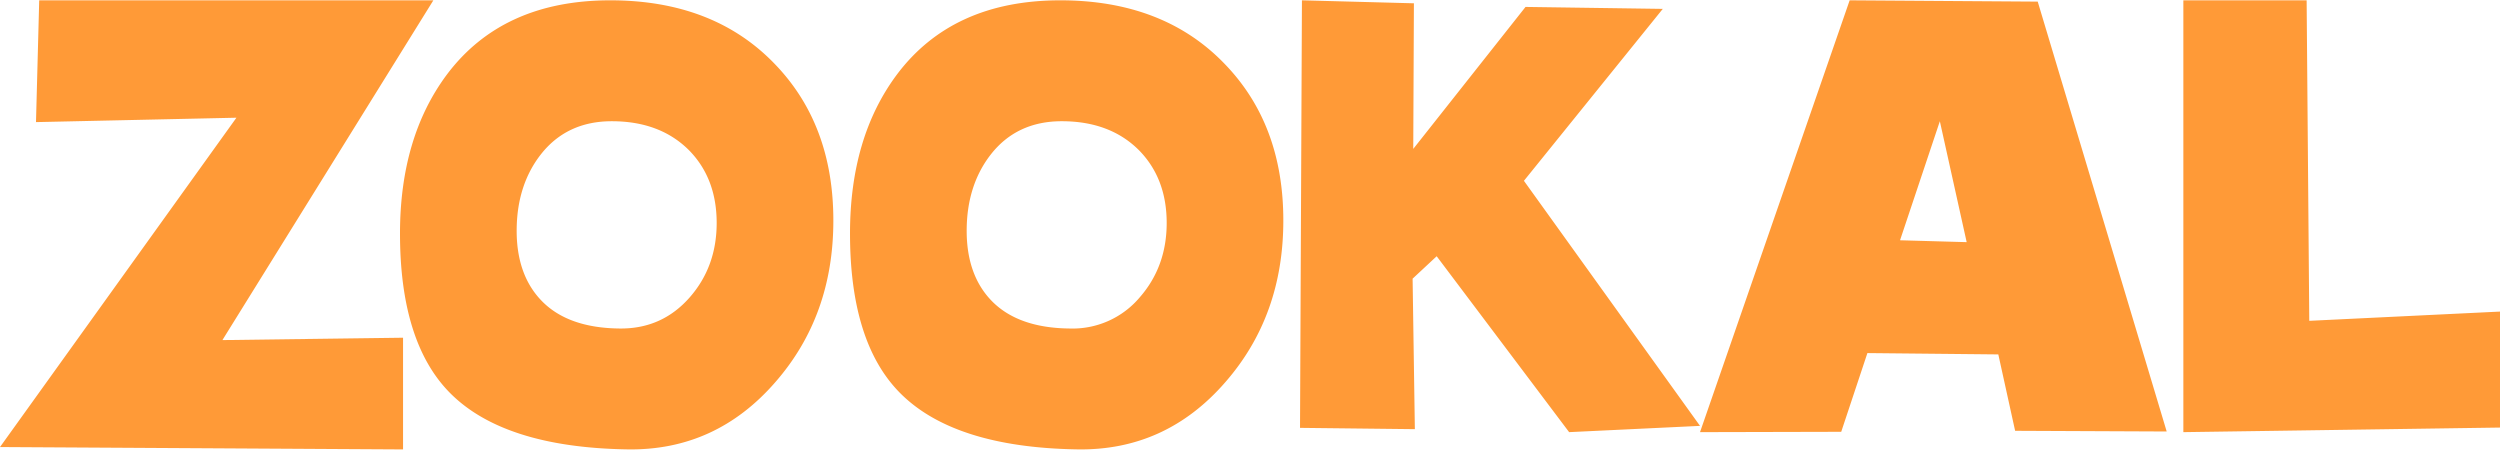 <svg xmlns="http://www.w3.org/2000/svg" xml:space="preserve" width="189" height="34" style="shape-rendering:geometricPrecision;text-rendering:geometricPrecision;image-rendering:optimizeQuality;fill-rule:evenodd;clip-rule:evenodd" viewBox="0 0 65.42 11.752"><path d="M11.34 0 5.82 8.891l4.727-.062v2.923L0 11.69l6.187-8.618-5.245.115L1.026 0H11.34zm4.631 0c1.804 0 3.241.559 4.305 1.668 1.02 1.056 1.531 2.418 1.531 4.094 0 1.659-.502 3.065-1.515 4.226-1.038 1.196-2.33 1.789-3.878 1.763-2.178-.035-3.735-.541-4.671-1.51-.85-.882-1.276-2.261-1.276-4.138 0-1.677.409-3.056 1.217-4.147C12.654.655 14.083 0 15.971 0zm2.074 7.777c-.487.552-1.097.82-1.833.811-.894-.009-1.576-.249-2.036-.722-.434-.445-.656-1.059-.656-1.834 0-.793.213-1.461.629-1.995.452-.579 1.071-.873 1.86-.873.85 0 1.523.258 2.028.766.478.49.717 1.122.717 1.897 0 .766-.239 1.416-.709 1.95zM27.747 0c1.803 0 3.241.559 4.304 1.668 1.021 1.056 1.531 2.418 1.531 4.094 0 1.659-.502 3.065-1.514 4.226-1.037 1.196-2.33 1.789-3.879 1.763-2.178-.035-3.734-.541-4.67-1.51-.851-.882-1.276-2.261-1.276-4.138 0-1.677.408-3.056 1.217-4.147C24.429.655 25.858 0 27.747 0zm2.074 7.777a2.298 2.298 0 0 1-1.833.811c-.894-.009-1.576-.249-2.037-.722-.434-.445-.655-1.059-.655-1.834 0-.793.213-1.461.629-1.995.451-.579 1.071-.873 1.859-.873.85 0 1.524.258 2.028.766.478.49.718 1.122.718 1.897 0 .766-.24 1.416-.709 1.95zM36.999.078l-.017 3.81L39.92.173l3.592.051-3.634 4.499 4.608 6.413-3.425.164-3.466-4.603-.63.587.059 3.938-3.005-.034L34.069 0l2.93.078zm19.699 11.205L53.323.034 48.402 0l-3.916 11.3 3.695-.009.685-2.06 3.426.035.44 1.999 3.966.018zm-5.234-4.955-.702-3.164-1.042 3.115 1.744.049zm8.965 2.059L60.36 0h-3.226v11.3l8.286-.12V8.145l-4.991.242z" style="fill:#ff9a37"/></svg>